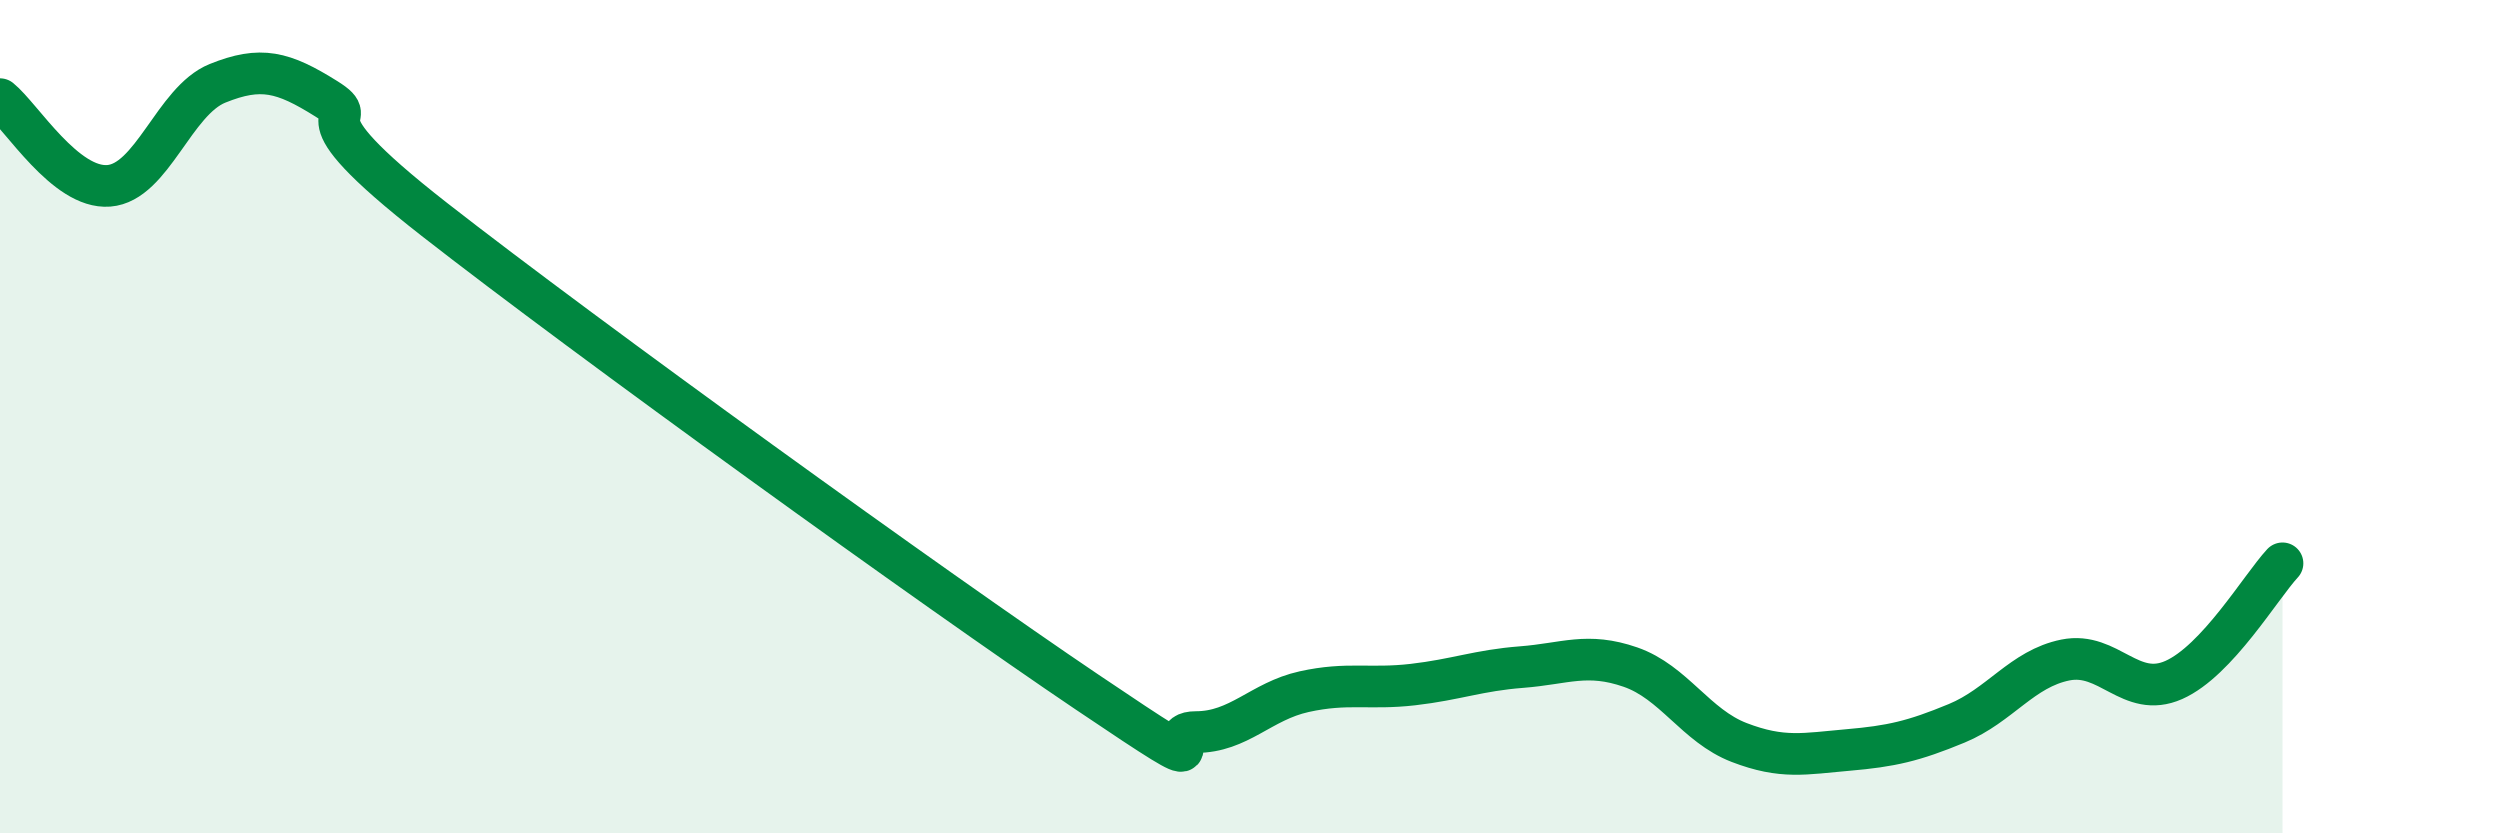 
    <svg width="60" height="20" viewBox="0 0 60 20" xmlns="http://www.w3.org/2000/svg">
      <path
        d="M 0,2.38 C 0.52,2.8 1.57,4.54 2.61,4.46 C 3.65,4.38 4.18,2.42 5.22,2 C 6.26,1.58 6.79,1.72 7.83,2.37 C 8.87,3.02 6.78,2.42 10.43,5.27 C 14.08,8.12 22.44,14.15 26.09,16.61 C 29.74,19.07 27.66,17.57 28.7,17.57 C 29.74,17.57 30.26,16.83 31.3,16.6 C 32.34,16.37 32.87,16.55 33.91,16.43 C 34.95,16.31 35.48,16.09 36.52,16.01 C 37.56,15.93 38.09,15.65 39.13,16.01 C 40.17,16.37 40.7,17.42 41.74,17.82 C 42.78,18.22 43.31,18.09 44.35,18 C 45.39,17.91 45.92,17.79 46.96,17.36 C 48,16.93 48.53,16.05 49.57,15.84 C 50.61,15.63 51.13,16.78 52.17,16.32 C 53.21,15.86 54.26,14.08 54.78,13.52L54.78 20L0 20Z"
        fill="#008740"
        opacity="0.1"
        stroke-linecap="round"
        stroke-linejoin="round"
      />
      <path
        d="M 0,2.38 C 0.52,2.8 1.57,4.54 2.61,4.46 C 3.65,4.38 4.18,2.42 5.22,2 C 6.26,1.58 6.79,1.72 7.83,2.37 C 8.87,3.02 6.78,2.42 10.43,5.27 C 14.08,8.12 22.44,14.15 26.09,16.61 C 29.74,19.07 27.66,17.57 28.7,17.57 C 29.74,17.57 30.26,16.83 31.3,16.6 C 32.34,16.37 32.87,16.55 33.91,16.43 C 34.95,16.31 35.48,16.09 36.52,16.01 C 37.56,15.93 38.09,15.65 39.13,16.01 C 40.17,16.37 40.7,17.42 41.74,17.82 C 42.78,18.22 43.31,18.09 44.35,18 C 45.39,17.91 45.92,17.79 46.96,17.36 C 48,16.93 48.53,16.05 49.57,15.84 C 50.61,15.63 51.13,16.78 52.17,16.32 C 53.21,15.86 54.26,14.08 54.78,13.52"
        stroke="#008740"
        stroke-width="1"
        fill="none"
        stroke-linecap="round"
        stroke-linejoin="round"
      />
    </svg>
  